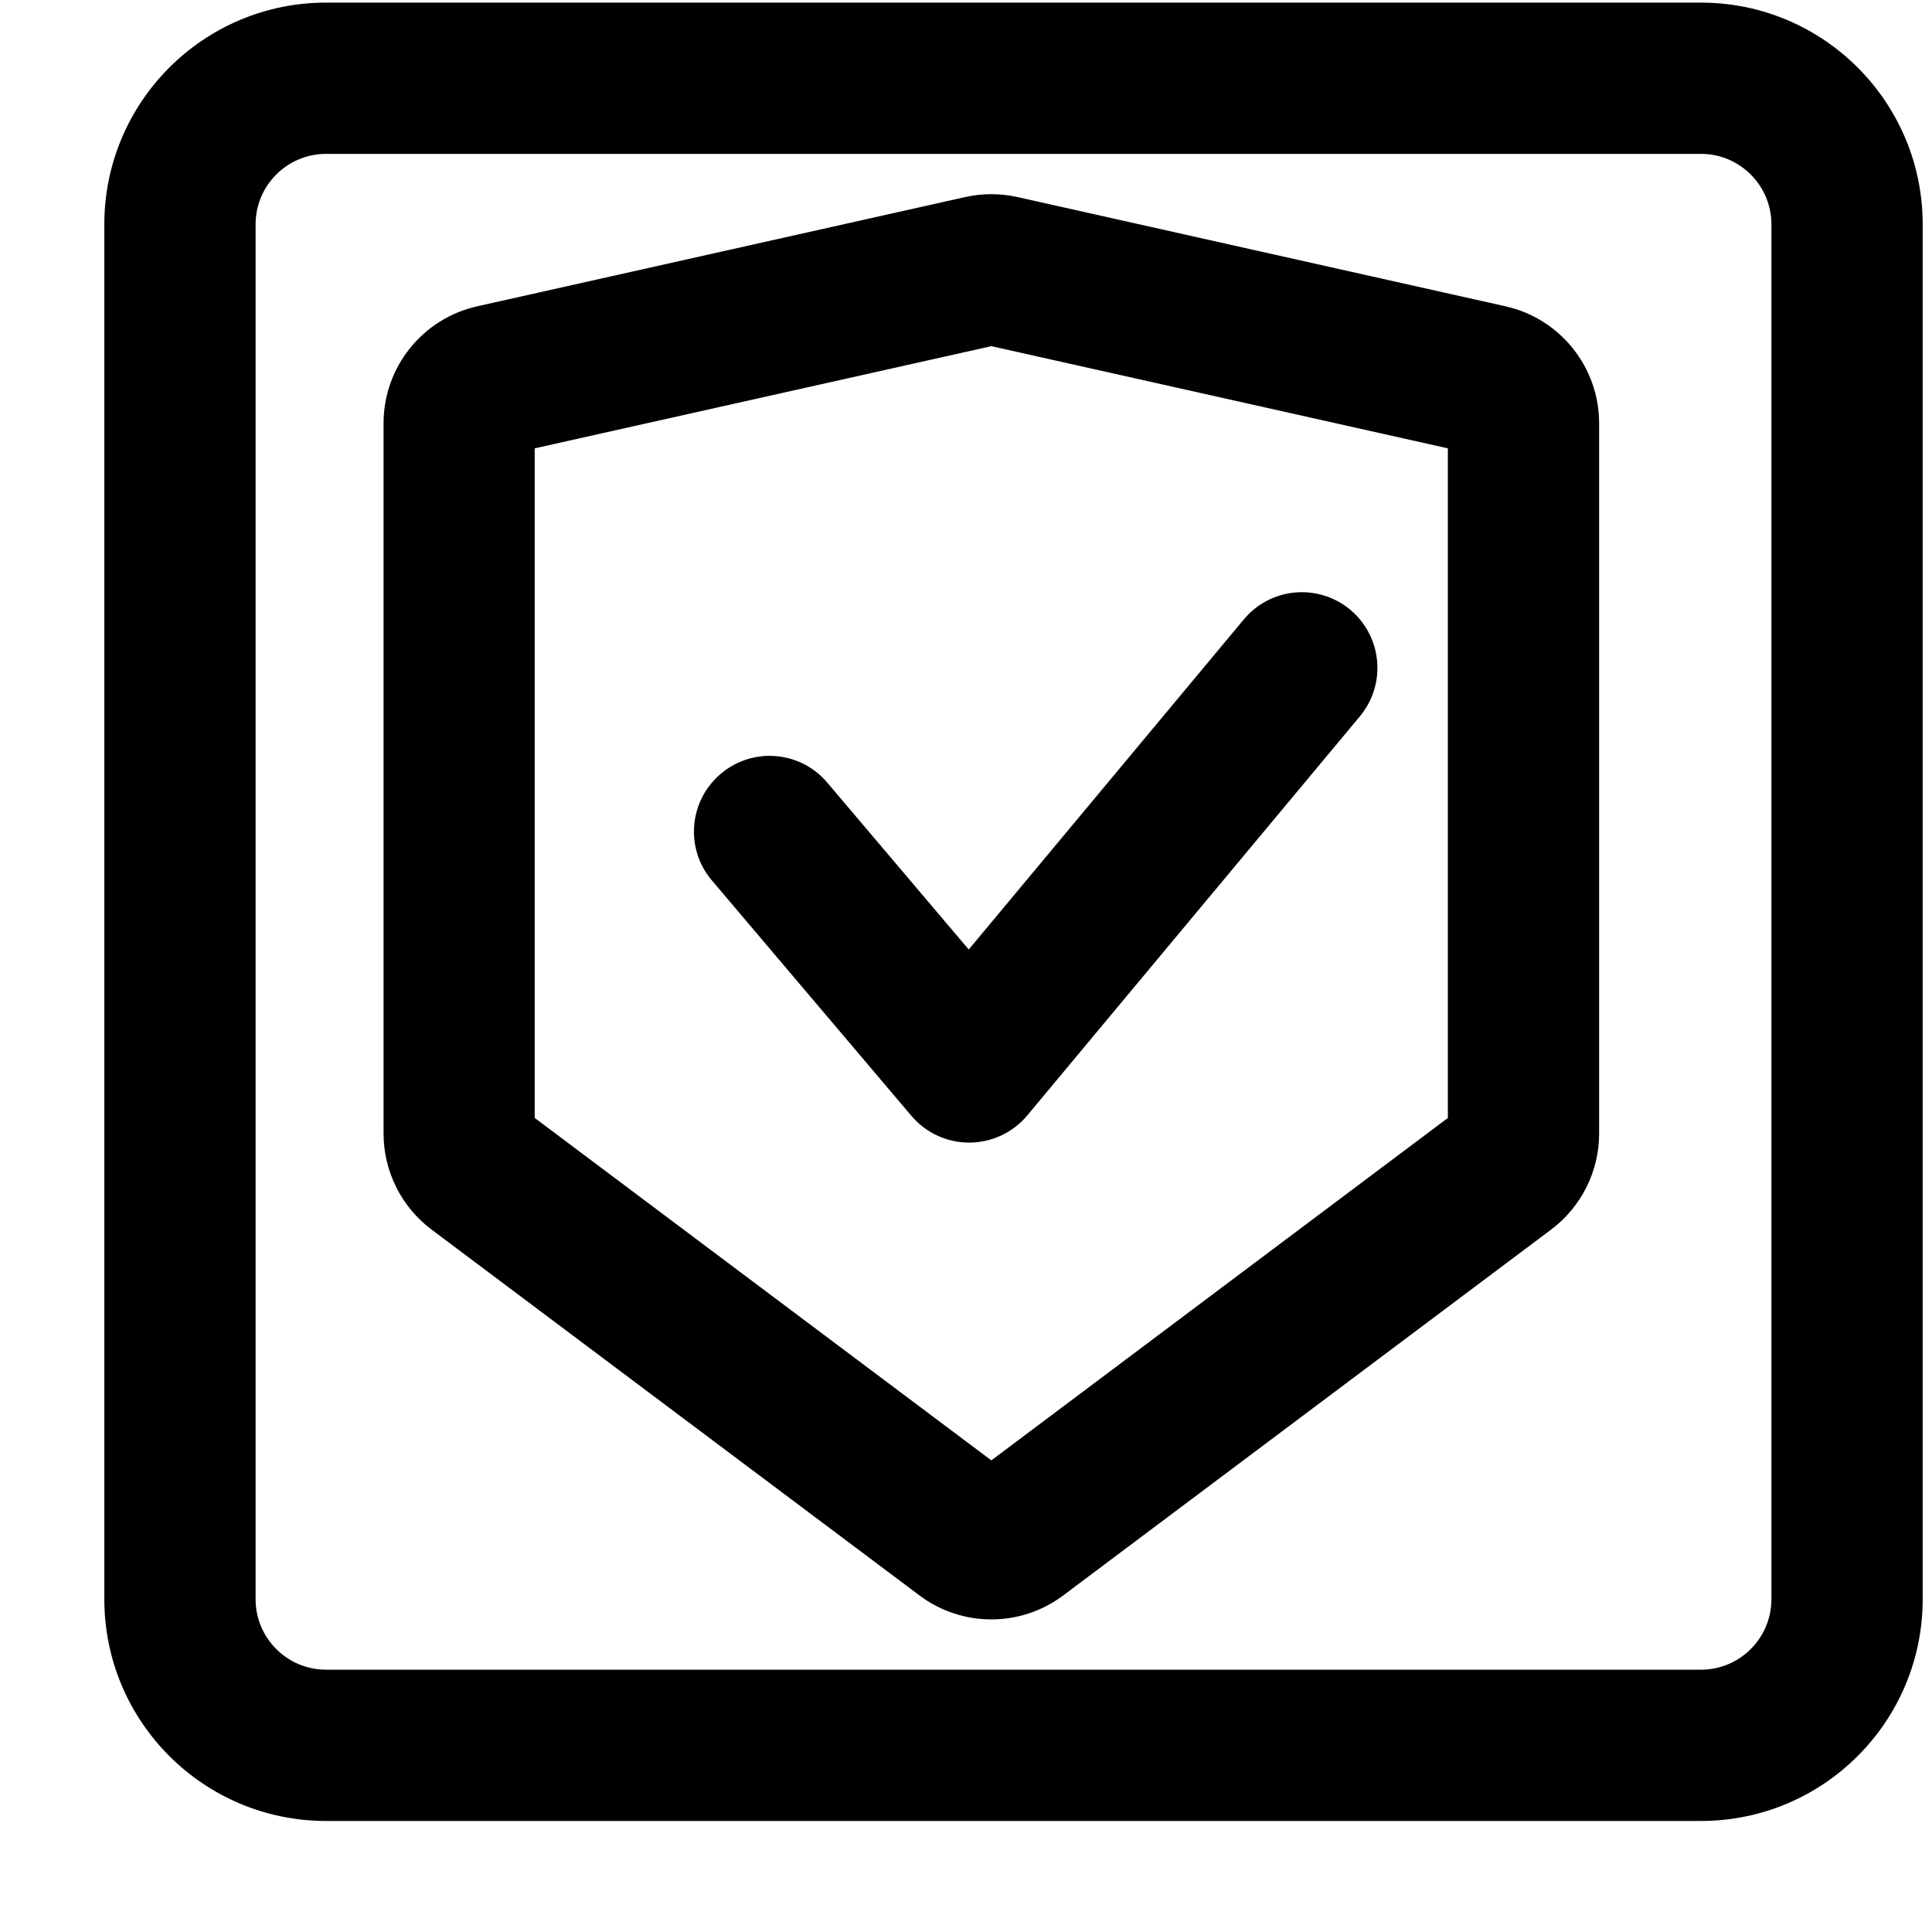 <svg width="17" height="17" viewBox="0 0 17 17" fill="none" xmlns="http://www.w3.org/2000/svg">
<path fill-rule="evenodd" clip-rule="evenodd" d="M14.967 1.354H2.869C2.527 1.354 2.249 1.632 2.249 1.974V14.072C2.249 14.414 2.527 14.692 2.869 14.692H14.967C15.309 14.692 15.587 14.414 15.587 14.072V1.974C15.587 1.632 15.309 1.354 14.967 1.354ZM2.869 0.023C1.792 0.023 0.918 0.897 0.918 1.974V14.072C0.918 15.149 1.792 16.023 2.869 16.023H14.967C16.044 16.023 16.918 15.149 16.918 14.072V1.974C16.918 0.897 16.044 0.023 14.967 0.023H2.869Z" fill="black"/>
<path fill-rule="evenodd" clip-rule="evenodd" d="M8.723 3.046L4.705 3.945V9.837L8.723 12.85L12.74 9.837V3.945L8.723 3.046ZM8.492 1.734C8.644 1.7 8.802 1.7 8.953 1.734L13.246 2.695C13.729 2.803 14.071 3.231 14.071 3.725V9.974C14.071 10.306 13.915 10.619 13.649 10.819L9.356 14.038C8.981 14.32 8.465 14.32 8.09 14.038L3.797 10.819C3.531 10.619 3.375 10.306 3.375 9.974V3.725C3.375 3.231 3.717 2.803 4.2 2.695L8.492 1.734Z" fill="black"/>
<path fill-rule="evenodd" clip-rule="evenodd" d="M11.881 5.365C12.163 5.601 12.201 6.02 11.966 6.303L9.039 9.815C8.913 9.966 8.727 10.053 8.531 10.054C8.334 10.055 8.147 9.969 8.02 9.819L6.264 7.747C6.026 7.467 6.061 7.047 6.342 6.809C6.622 6.571 7.042 6.606 7.279 6.886L8.524 8.355L10.944 5.451C11.179 5.168 11.598 5.13 11.881 5.365Z" fill="black"/>
</svg>
